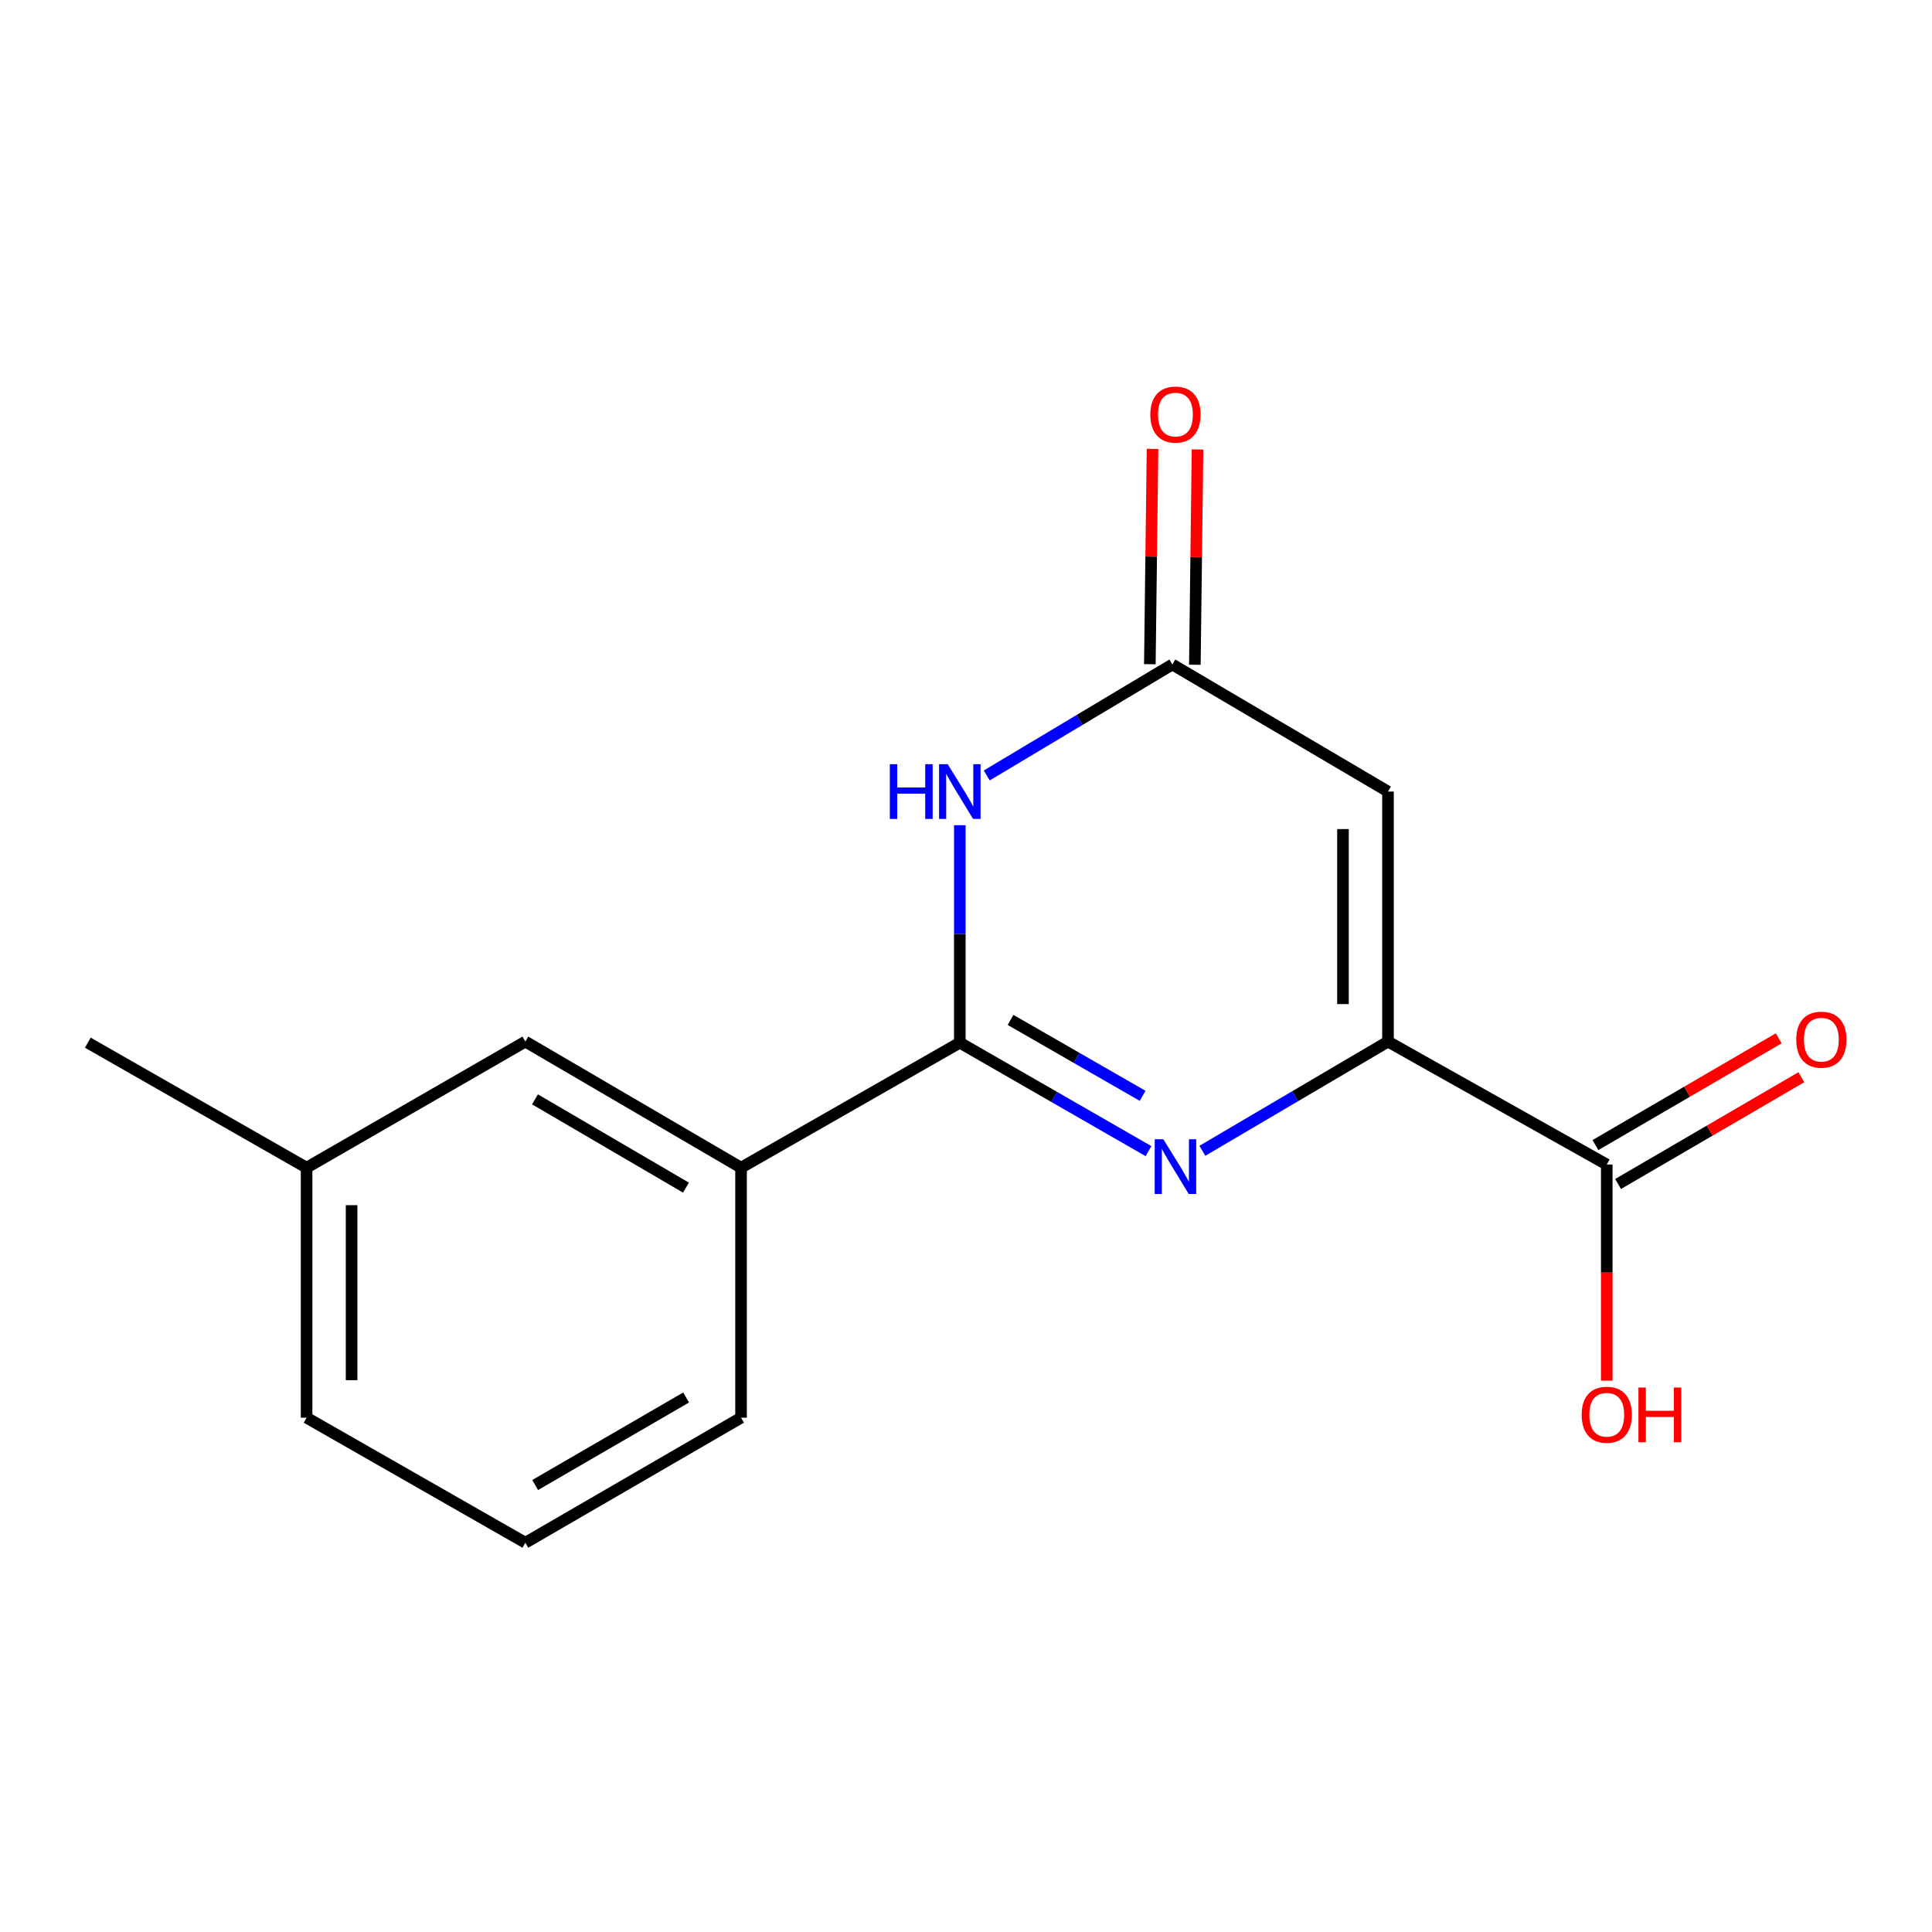 <?xml version='1.0' encoding='iso-8859-1'?>
<svg version='1.1' baseProfile='full'
              xmlns='http://www.w3.org/2000/svg'
                      xmlns:rdkit='http://www.rdkit.org/xml'
                      xmlns:xlink='http://www.w3.org/1999/xlink'
                  xml:space='preserve'
width='1000px' height='1000px' viewBox='0 0 1000 1000'>
<!-- END OF HEADER -->
<rect style='opacity:1.0;fill:#FFFFFF;stroke:none' width='1000' height='1000' x='0' y='0'> </rect>
<path class='bond-0' d='M 594.454,595.822 L 545.626,567.753' style='fill:none;fill-rule:evenodd;stroke:#0000FF;stroke-width:6px;stroke-linecap:butt;stroke-linejoin:miter;stroke-opacity:1' />
<path class='bond-0' d='M 545.626,567.753 L 496.797,539.683' style='fill:none;fill-rule:evenodd;stroke:#000000;stroke-width:6px;stroke-linecap:butt;stroke-linejoin:miter;stroke-opacity:1' />
<path class='bond-0' d='M 591.417,567.202 L 557.238,547.553' style='fill:none;fill-rule:evenodd;stroke:#0000FF;stroke-width:6px;stroke-linecap:butt;stroke-linejoin:miter;stroke-opacity:1' />
<path class='bond-0' d='M 557.238,547.553 L 523.058,527.905' style='fill:none;fill-rule:evenodd;stroke:#000000;stroke-width:6px;stroke-linecap:butt;stroke-linejoin:miter;stroke-opacity:1' />
<path class='bond-1' d='M 622.344,595.651 L 670.384,567.389' style='fill:none;fill-rule:evenodd;stroke:#0000FF;stroke-width:6px;stroke-linecap:butt;stroke-linejoin:miter;stroke-opacity:1' />
<path class='bond-1' d='M 670.384,567.389 L 718.424,539.127' style='fill:none;fill-rule:evenodd;stroke:#000000;stroke-width:6px;stroke-linecap:butt;stroke-linejoin:miter;stroke-opacity:1' />
<path class='bond-2' d='M 496.797,539.683 L 496.797,483.403' style='fill:none;fill-rule:evenodd;stroke:#000000;stroke-width:6px;stroke-linecap:butt;stroke-linejoin:miter;stroke-opacity:1' />
<path class='bond-2' d='M 496.797,483.403 L 496.797,427.122' style='fill:none;fill-rule:evenodd;stroke:#0000FF;stroke-width:6px;stroke-linecap:butt;stroke-linejoin:miter;stroke-opacity:1' />
<path class='bond-6' d='M 496.797,539.683 L 383.563,604.39' style='fill:none;fill-rule:evenodd;stroke:#000000;stroke-width:6px;stroke-linecap:butt;stroke-linejoin:miter;stroke-opacity:1' />
<path class='bond-3' d='M 718.424,539.127 L 718.424,409.713' style='fill:none;fill-rule:evenodd;stroke:#000000;stroke-width:6px;stroke-linecap:butt;stroke-linejoin:miter;stroke-opacity:1' />
<path class='bond-3' d='M 695.124,519.715 L 695.124,429.125' style='fill:none;fill-rule:evenodd;stroke:#000000;stroke-width:6px;stroke-linecap:butt;stroke-linejoin:miter;stroke-opacity:1' />
<path class='bond-5' d='M 718.424,539.127 L 831.657,602.759' style='fill:none;fill-rule:evenodd;stroke:#000000;stroke-width:6px;stroke-linecap:butt;stroke-linejoin:miter;stroke-opacity:1' />
<path class='bond-16' d='M 510.742,401.375 L 558.775,372.653' style='fill:none;fill-rule:evenodd;stroke:#0000FF;stroke-width:6px;stroke-linecap:butt;stroke-linejoin:miter;stroke-opacity:1' />
<path class='bond-16' d='M 558.775,372.653 L 606.808,343.932' style='fill:none;fill-rule:evenodd;stroke:#000000;stroke-width:6px;stroke-linecap:butt;stroke-linejoin:miter;stroke-opacity:1' />
<path class='bond-4' d='M 718.424,409.713 L 606.808,343.932' style='fill:none;fill-rule:evenodd;stroke:#000000;stroke-width:6px;stroke-linecap:butt;stroke-linejoin:miter;stroke-opacity:1' />
<path class='bond-7' d='M 618.456,344.076 L 619.147,288.361' style='fill:none;fill-rule:evenodd;stroke:#000000;stroke-width:6px;stroke-linecap:butt;stroke-linejoin:miter;stroke-opacity:1' />
<path class='bond-7' d='M 619.147,288.361 L 619.838,232.646' style='fill:none;fill-rule:evenodd;stroke:#FF0000;stroke-width:6px;stroke-linecap:butt;stroke-linejoin:miter;stroke-opacity:1' />
<path class='bond-7' d='M 595.159,343.788 L 595.85,288.072' style='fill:none;fill-rule:evenodd;stroke:#000000;stroke-width:6px;stroke-linecap:butt;stroke-linejoin:miter;stroke-opacity:1' />
<path class='bond-7' d='M 595.85,288.072 L 596.541,232.357' style='fill:none;fill-rule:evenodd;stroke:#FF0000;stroke-width:6px;stroke-linecap:butt;stroke-linejoin:miter;stroke-opacity:1' />
<path class='bond-9' d='M 837.521,612.825 L 884.951,585.195' style='fill:none;fill-rule:evenodd;stroke:#000000;stroke-width:6px;stroke-linecap:butt;stroke-linejoin:miter;stroke-opacity:1' />
<path class='bond-9' d='M 884.951,585.195 L 932.38,557.564' style='fill:none;fill-rule:evenodd;stroke:#FF0000;stroke-width:6px;stroke-linecap:butt;stroke-linejoin:miter;stroke-opacity:1' />
<path class='bond-9' d='M 825.793,592.693 L 873.222,565.063' style='fill:none;fill-rule:evenodd;stroke:#000000;stroke-width:6px;stroke-linecap:butt;stroke-linejoin:miter;stroke-opacity:1' />
<path class='bond-9' d='M 873.222,565.063 L 920.651,537.432' style='fill:none;fill-rule:evenodd;stroke:#FF0000;stroke-width:6px;stroke-linecap:butt;stroke-linejoin:miter;stroke-opacity:1' />
<path class='bond-10' d='M 831.657,602.759 L 831.657,658.695' style='fill:none;fill-rule:evenodd;stroke:#000000;stroke-width:6px;stroke-linecap:butt;stroke-linejoin:miter;stroke-opacity:1' />
<path class='bond-10' d='M 831.657,658.695 L 831.657,714.63' style='fill:none;fill-rule:evenodd;stroke:#FF0000;stroke-width:6px;stroke-linecap:butt;stroke-linejoin:miter;stroke-opacity:1' />
<path class='bond-8' d='M 383.563,604.39 L 271.935,539.127' style='fill:none;fill-rule:evenodd;stroke:#000000;stroke-width:6px;stroke-linecap:butt;stroke-linejoin:miter;stroke-opacity:1' />
<path class='bond-8' d='M 355.06,614.714 L 276.92,569.03' style='fill:none;fill-rule:evenodd;stroke:#000000;stroke-width:6px;stroke-linecap:butt;stroke-linejoin:miter;stroke-opacity:1' />
<path class='bond-12' d='M 383.563,604.39 L 383.563,733.791' style='fill:none;fill-rule:evenodd;stroke:#000000;stroke-width:6px;stroke-linecap:butt;stroke-linejoin:miter;stroke-opacity:1' />
<path class='bond-11' d='M 271.935,539.127 L 158.688,604.39' style='fill:none;fill-rule:evenodd;stroke:#000000;stroke-width:6px;stroke-linecap:butt;stroke-linejoin:miter;stroke-opacity:1' />
<path class='bond-15' d='M 158.688,604.39 L 45.455,539.683' style='fill:none;fill-rule:evenodd;stroke:#000000;stroke-width:6px;stroke-linecap:butt;stroke-linejoin:miter;stroke-opacity:1' />
<path class='bond-17' d='M 158.688,604.39 L 158.688,733.791' style='fill:none;fill-rule:evenodd;stroke:#000000;stroke-width:6px;stroke-linecap:butt;stroke-linejoin:miter;stroke-opacity:1' />
<path class='bond-17' d='M 181.987,623.8 L 181.987,714.381' style='fill:none;fill-rule:evenodd;stroke:#000000;stroke-width:6px;stroke-linecap:butt;stroke-linejoin:miter;stroke-opacity:1' />
<path class='bond-13' d='M 383.563,733.791 L 271.935,798.511' style='fill:none;fill-rule:evenodd;stroke:#000000;stroke-width:6px;stroke-linecap:butt;stroke-linejoin:miter;stroke-opacity:1' />
<path class='bond-13' d='M 355.133,723.342 L 276.993,768.646' style='fill:none;fill-rule:evenodd;stroke:#000000;stroke-width:6px;stroke-linecap:butt;stroke-linejoin:miter;stroke-opacity:1' />
<path class='bond-14' d='M 271.935,798.511 L 158.688,733.791' style='fill:none;fill-rule:evenodd;stroke:#000000;stroke-width:6px;stroke-linecap:butt;stroke-linejoin:miter;stroke-opacity:1' />
<path  class='atom-0' d='M 602.153 589.687
L 611.433 604.687
Q 612.353 606.167, 613.833 608.847
Q 615.313 611.527, 615.393 611.687
L 615.393 589.687
L 619.153 589.687
L 619.153 618.007
L 615.273 618.007
L 605.313 601.607
Q 604.153 599.687, 602.913 597.487
Q 601.713 595.287, 601.353 594.607
L 601.353 618.007
L 597.673 618.007
L 597.673 589.687
L 602.153 589.687
' fill='#0000FF'/>
<path  class='atom-3' d='M 460.577 395.553
L 464.417 395.553
L 464.417 407.593
L 478.897 407.593
L 478.897 395.553
L 482.737 395.553
L 482.737 423.873
L 478.897 423.873
L 478.897 410.793
L 464.417 410.793
L 464.417 423.873
L 460.577 423.873
L 460.577 395.553
' fill='#0000FF'/>
<path  class='atom-3' d='M 490.537 395.553
L 499.817 410.553
Q 500.737 412.033, 502.217 414.713
Q 503.697 417.393, 503.777 417.553
L 503.777 395.553
L 507.537 395.553
L 507.537 423.873
L 503.657 423.873
L 493.697 407.473
Q 492.537 405.553, 491.297 403.353
Q 490.097 401.153, 489.737 400.473
L 489.737 423.873
L 486.057 423.873
L 486.057 395.553
L 490.537 395.553
' fill='#0000FF'/>
<path  class='atom-8' d='M 595.413 214.585
Q 595.413 207.785, 598.773 203.985
Q 602.133 200.185, 608.413 200.185
Q 614.693 200.185, 618.053 203.985
Q 621.413 207.785, 621.413 214.585
Q 621.413 221.465, 618.013 225.385
Q 614.613 229.265, 608.413 229.265
Q 602.173 229.265, 598.773 225.385
Q 595.413 221.505, 595.413 214.585
M 608.413 226.065
Q 612.733 226.065, 615.053 223.185
Q 617.413 220.265, 617.413 214.585
Q 617.413 209.025, 615.053 206.225
Q 612.733 203.385, 608.413 203.385
Q 604.093 203.385, 601.733 206.185
Q 599.413 208.985, 599.413 214.585
Q 599.413 220.305, 601.733 223.185
Q 604.093 226.065, 608.413 226.065
' fill='#FF0000'/>
<path  class='atom-10' d='M 929.729 538.132
Q 929.729 531.332, 933.089 527.532
Q 936.449 523.732, 942.729 523.732
Q 949.009 523.732, 952.369 527.532
Q 955.729 531.332, 955.729 538.132
Q 955.729 545.012, 952.329 548.932
Q 948.929 552.812, 942.729 552.812
Q 936.489 552.812, 933.089 548.932
Q 929.729 545.052, 929.729 538.132
M 942.729 549.612
Q 947.049 549.612, 949.369 546.732
Q 951.729 543.812, 951.729 538.132
Q 951.729 532.572, 949.369 529.772
Q 947.049 526.932, 942.729 526.932
Q 938.409 526.932, 936.049 529.732
Q 933.729 532.532, 933.729 538.132
Q 933.729 543.852, 936.049 546.732
Q 938.409 549.612, 942.729 549.612
' fill='#FF0000'/>
<path  class='atom-11' d='M 818.657 732.266
Q 818.657 725.466, 822.017 721.666
Q 825.377 717.866, 831.657 717.866
Q 837.937 717.866, 841.297 721.666
Q 844.657 725.466, 844.657 732.266
Q 844.657 739.146, 841.257 743.066
Q 837.857 746.946, 831.657 746.946
Q 825.417 746.946, 822.017 743.066
Q 818.657 739.186, 818.657 732.266
M 831.657 743.746
Q 835.977 743.746, 838.297 740.866
Q 840.657 737.946, 840.657 732.266
Q 840.657 726.706, 838.297 723.906
Q 835.977 721.066, 831.657 721.066
Q 827.337 721.066, 824.977 723.866
Q 822.657 726.666, 822.657 732.266
Q 822.657 737.986, 824.977 740.866
Q 827.337 743.746, 831.657 743.746
' fill='#FF0000'/>
<path  class='atom-11' d='M 848.057 718.186
L 851.897 718.186
L 851.897 730.226
L 866.377 730.226
L 866.377 718.186
L 870.217 718.186
L 870.217 746.506
L 866.377 746.506
L 866.377 733.426
L 851.897 733.426
L 851.897 746.506
L 848.057 746.506
L 848.057 718.186
' fill='#FF0000'/>
</svg>
